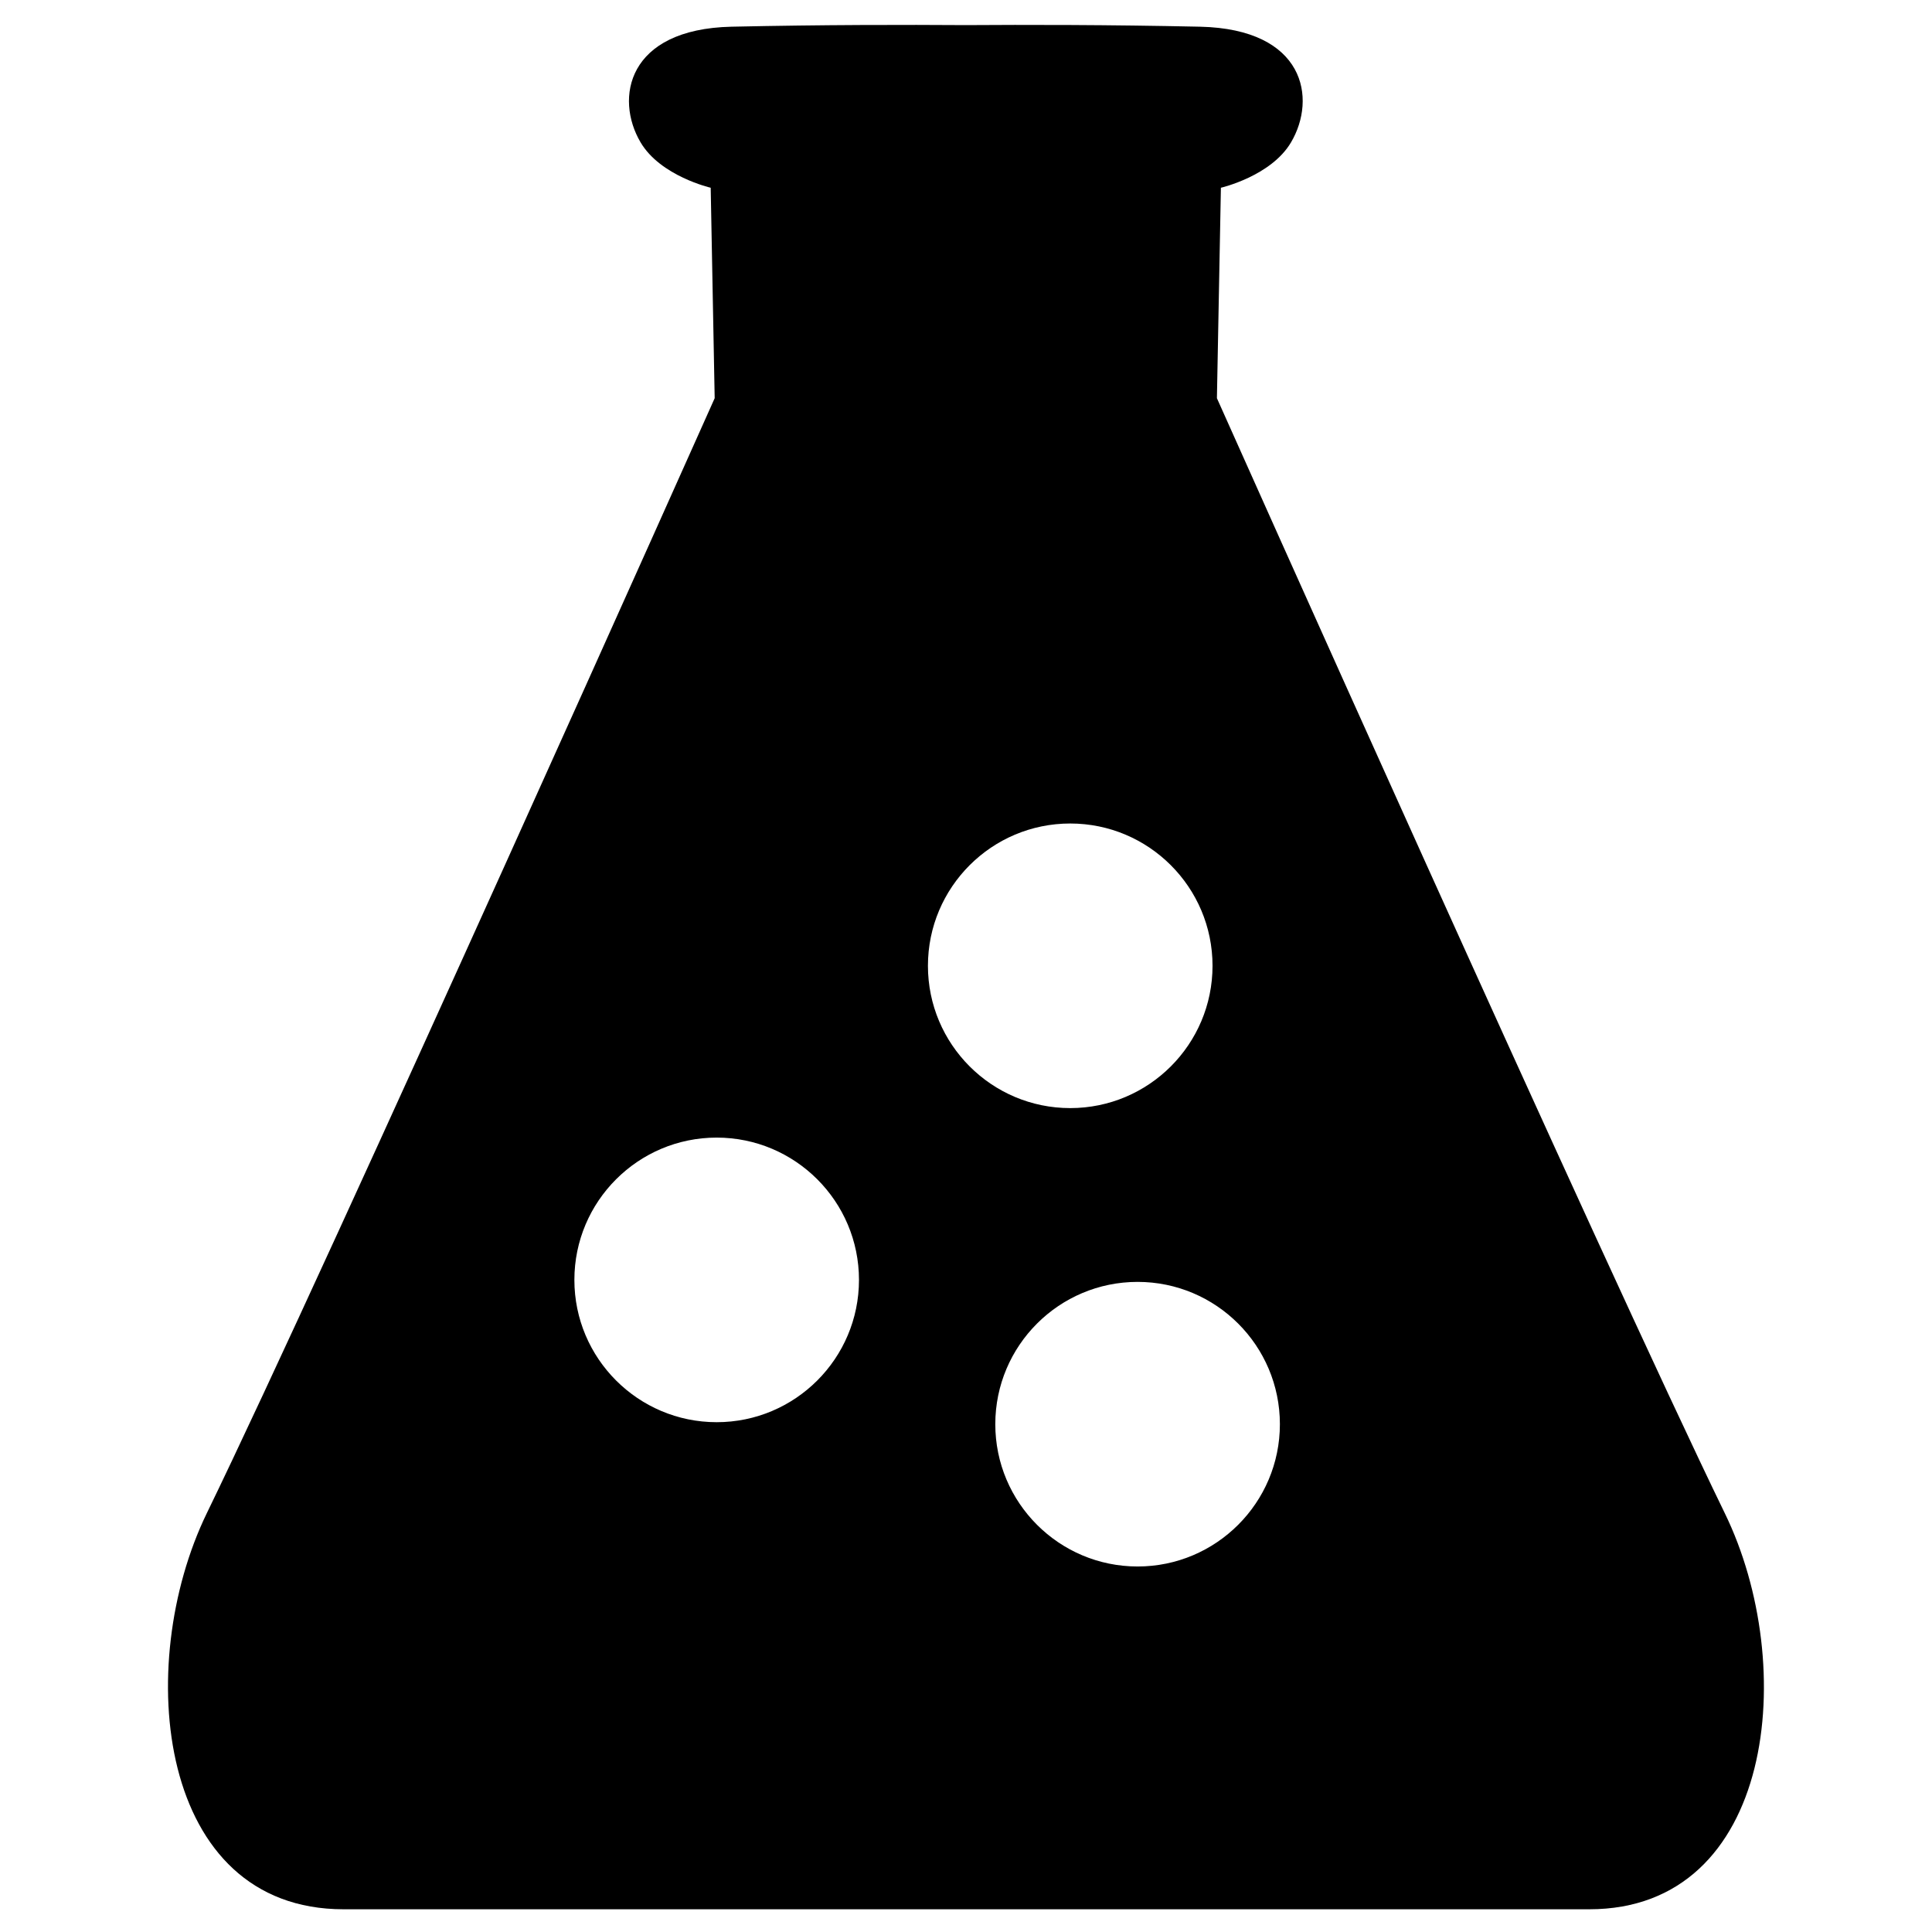 <?xml version="1.0" encoding="utf-8"?>
<!-- Generator: Adobe Illustrator 22.1.0, SVG Export Plug-In . SVG Version: 6.00 Build 0)  -->
<svg version="1.1" id="Слой_1" xmlns="http://www.w3.org/2000/svg" xmlns:xlink="http://www.w3.org/1999/xlink" x="0px" y="0px"
	 viewBox="0 0 484.7 484.7" style="enable-background:new 0 0 484.7 484.7;" xml:space="preserve">
<path d="M432.7,379.6C402.3,317.1,305.3,99.9,305.3,99.9l1-52.8c0,0,12.6-2.9,17.6-11.4c6.5-11,3.5-28.4-22.8-29
	c-23.1-0.5-43.7-0.5-58.8-0.4c-15.2-0.1-35.8-0.1-58.8,0.4c-26.2,0.6-29.3,18-22.8,29c5,8.5,17.6,11.4,17.6,11.4l1,52.8
	c0,0-97,217.2-127.4,279.7C33.3,417.9,39.5,479,86.2,479c20.8,0,83.9,0,130.1,0c0,0,22.6,0,52.3,0c46.1,0,109.2,0,130.1,0
	C445.2,479,451.4,417.9,432.7,379.6z M179.8,356.8c-19.7,0-35.7-16-35.7-35.7s16-35.7,35.7-35.7s35.7,16,35.7,35.7
	S199.5,356.8,179.8,356.8z M232.8,242.3c0-19.7,16-35.7,35.7-35.7s35.7,16,35.7,35.7s-16,35.7-35.7,35.7S232.8,262,232.8,242.3z
	 M285.4,393c-19.7,0-35.7-16-35.7-35.7s16-35.7,35.7-35.7s35.7,16,35.7,35.7S305.1,393,285.4,393z"/>
</svg>

